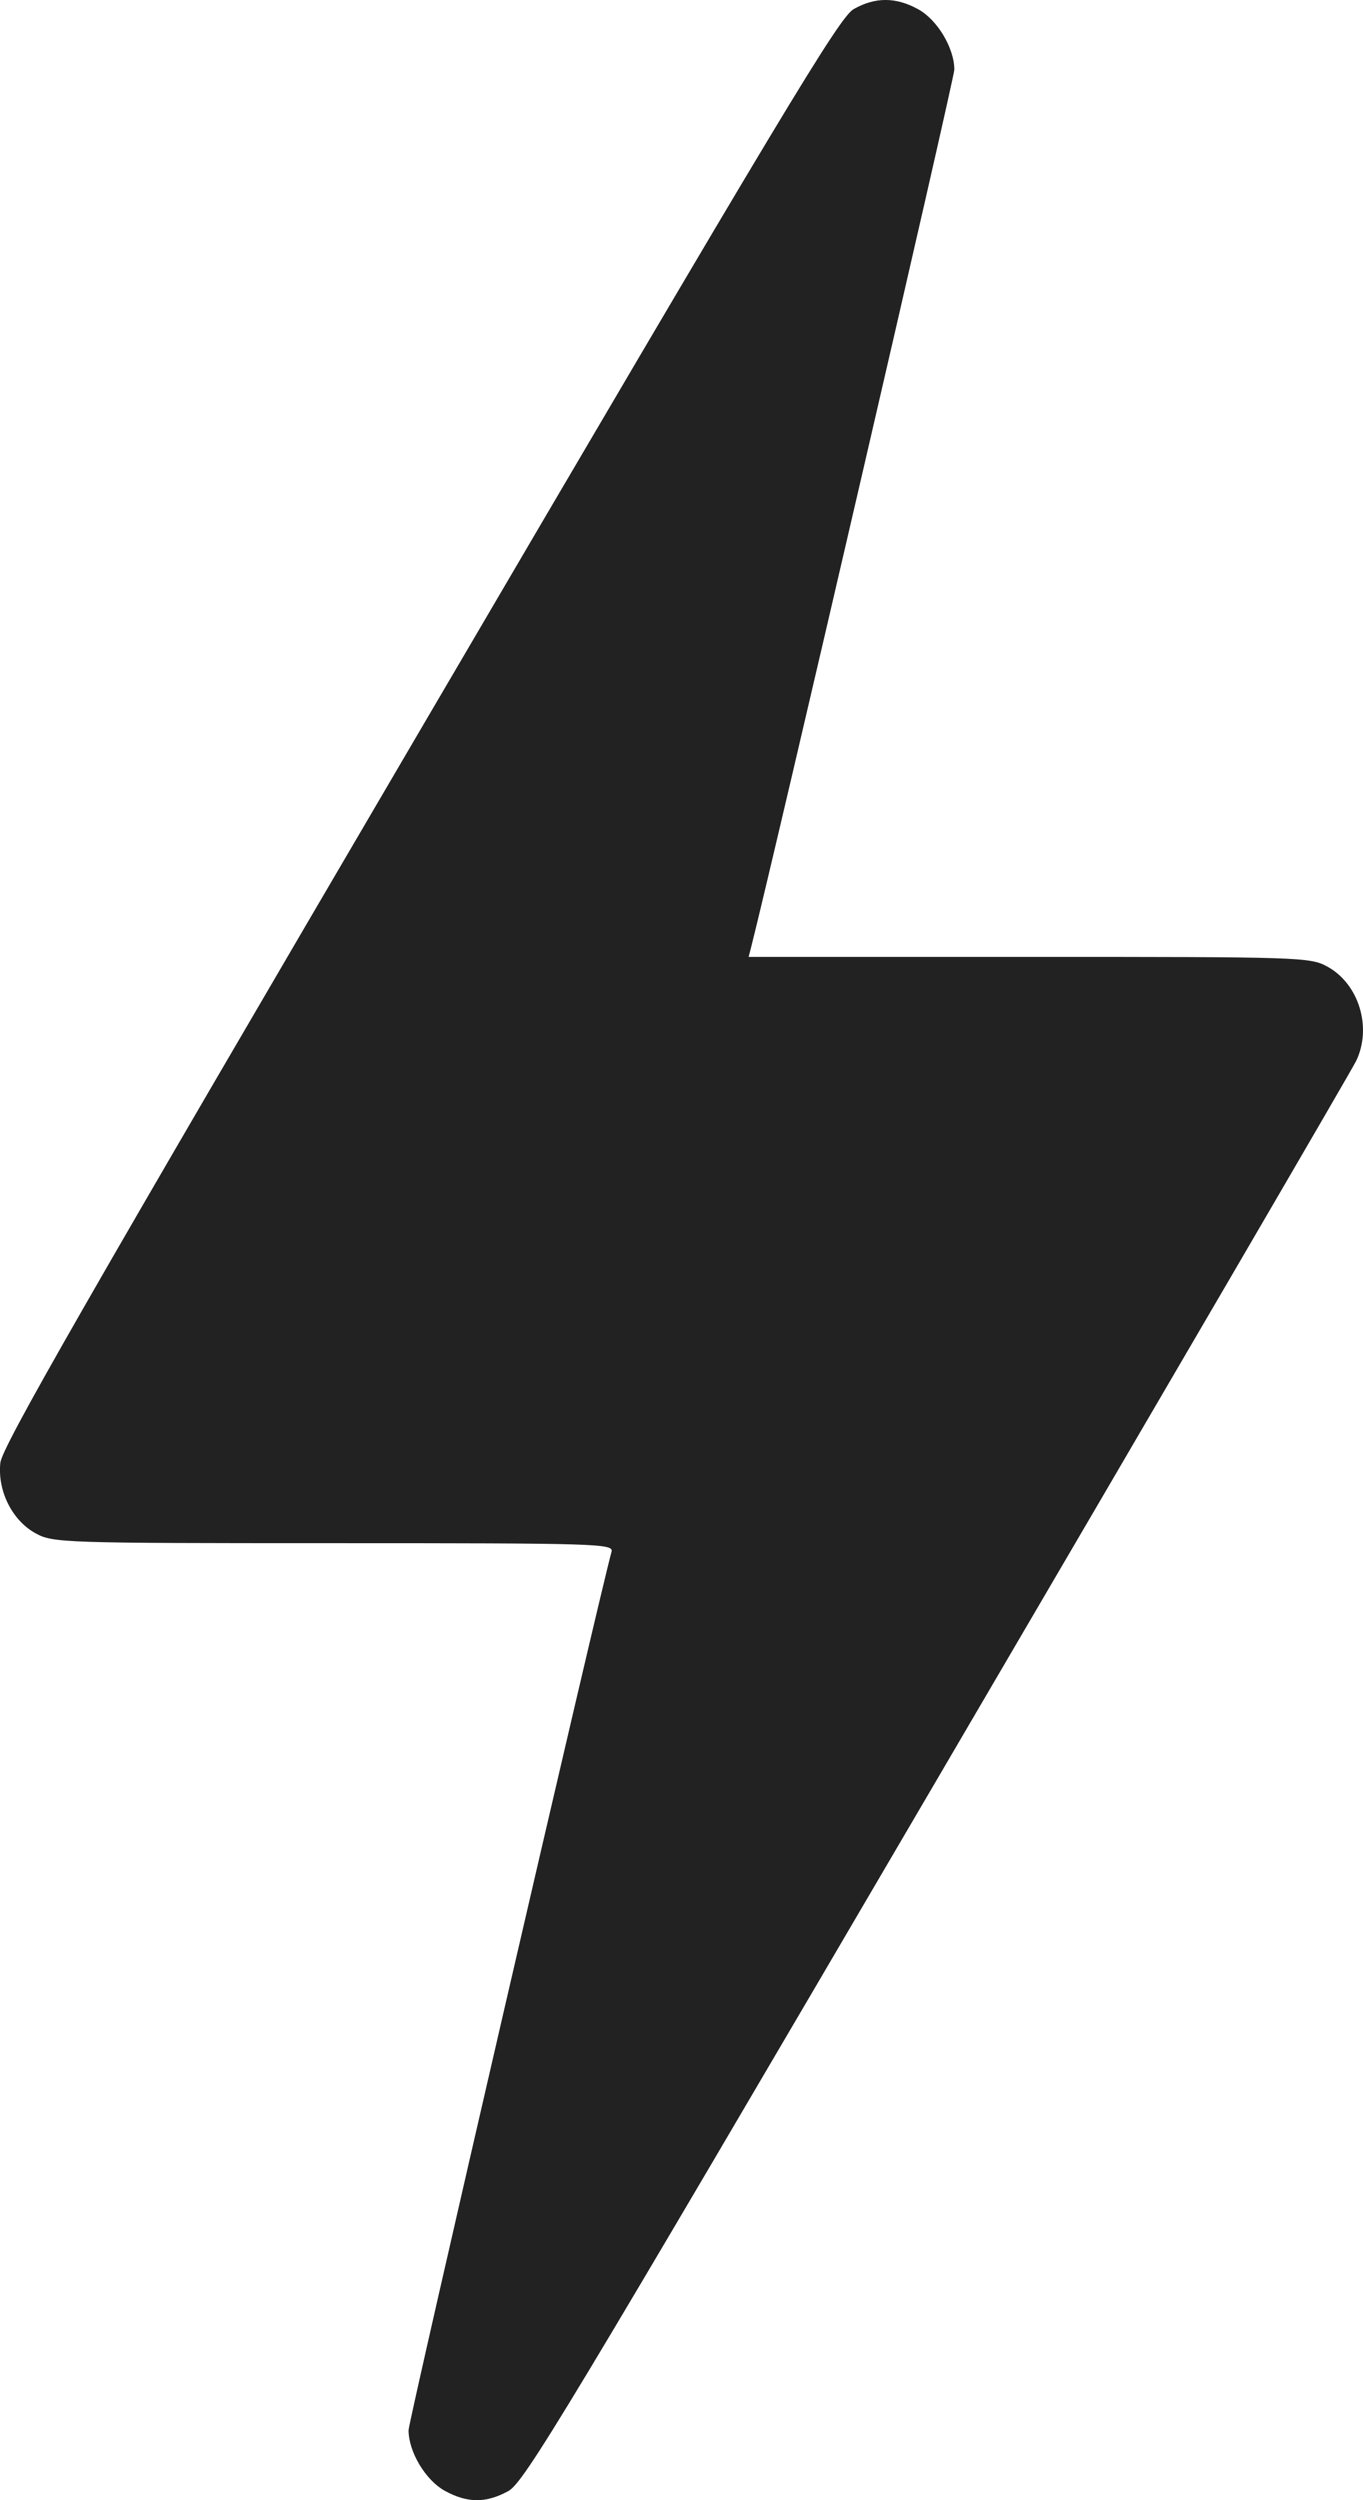 <?xml version="1.0" encoding="UTF-8"?> <svg xmlns="http://www.w3.org/2000/svg" width="12" height="22" viewBox="0 0 12 22" fill="none"> <path fill-rule="evenodd" clip-rule="evenodd" d="M7.516 0.08C7.389 0.153 6.911 0.946 3.696 6.43C0.735 11.48 0.018 12.731 0.003 12.872C-0.023 13.119 0.107 13.379 0.313 13.492C0.466 13.576 0.544 13.579 2.938 13.579C5.268 13.579 5.403 13.583 5.384 13.654C5.257 14.125 3.597 21.304 3.597 21.384C3.597 21.575 3.747 21.825 3.917 21.918C4.116 22.027 4.279 22.027 4.475 21.92C4.614 21.844 4.968 21.258 8.252 15.654C10.244 12.255 11.904 9.411 11.94 9.335C12.081 9.041 11.964 8.658 11.687 8.506C11.534 8.422 11.455 8.42 9.06 8.42H6.591L6.616 8.323C6.822 7.509 8.402 0.69 8.402 0.613C8.402 0.423 8.252 0.173 8.083 0.081C7.887 -0.027 7.705 -0.027 7.516 0.08Z" fill="#222222"></path> </svg> 